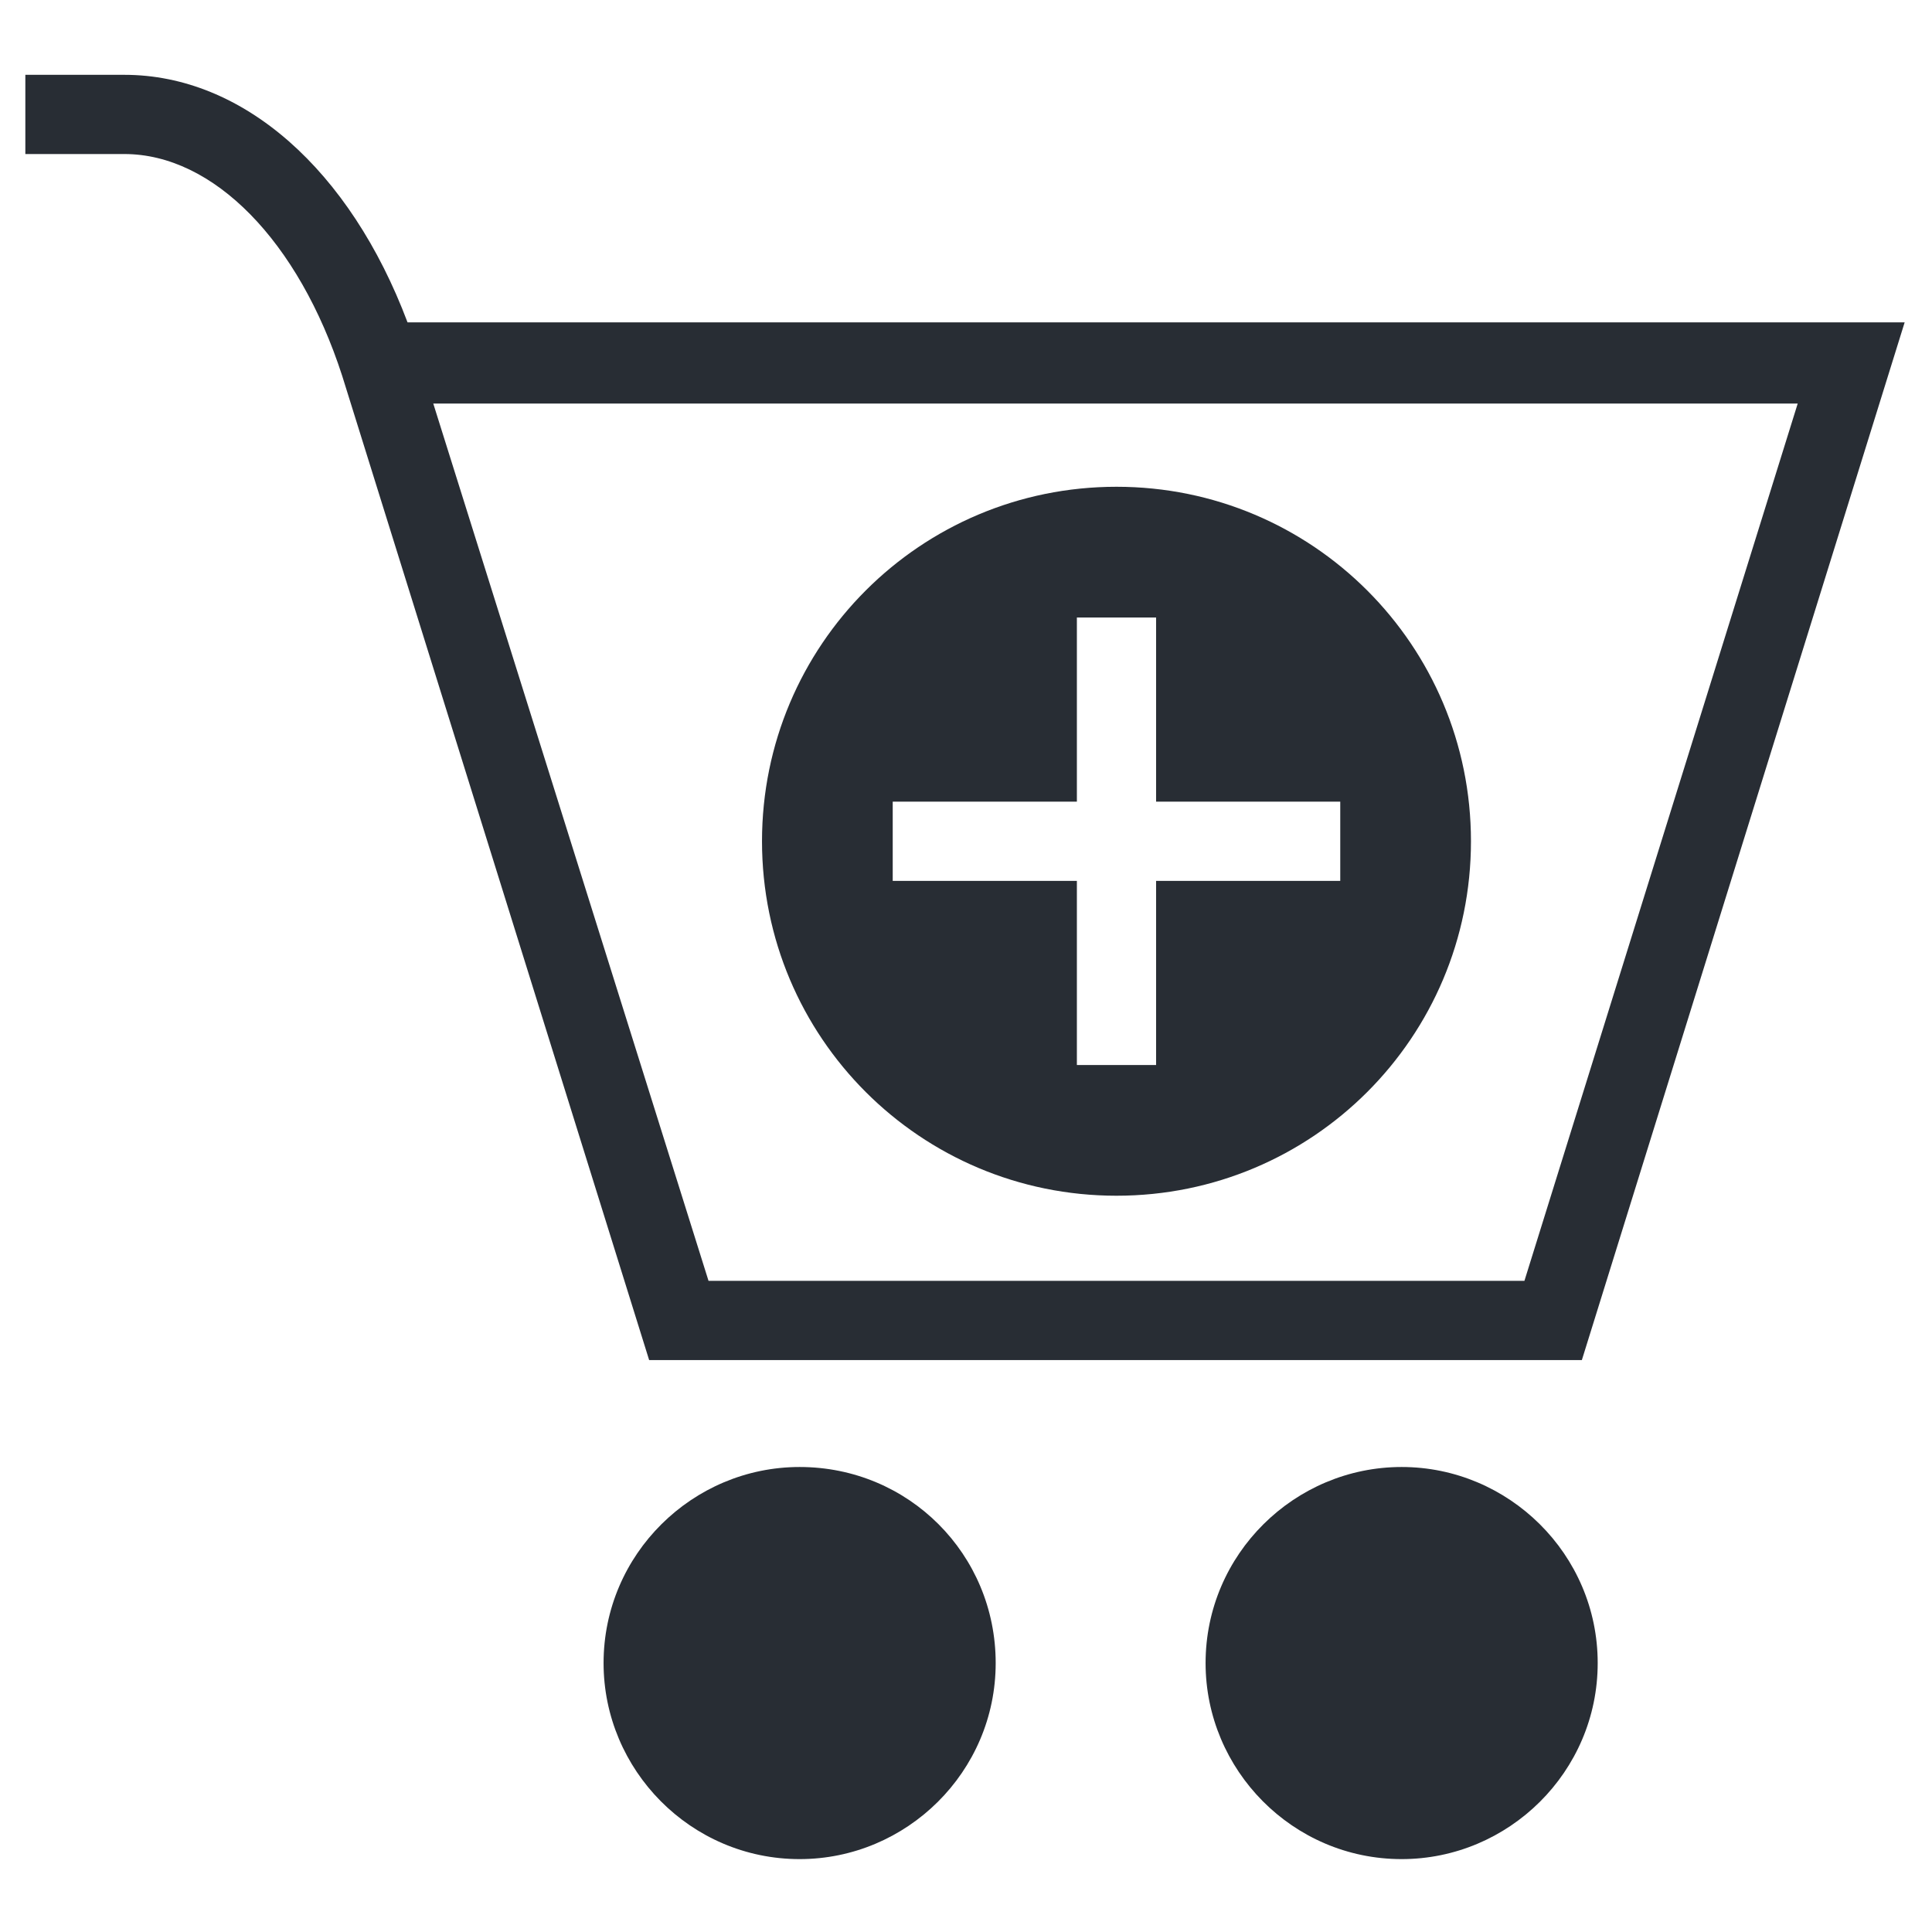 <?xml version="1.0" encoding="UTF-8"?>
<!-- Uploaded to: ICON Repo, www.svgrepo.com, Generator: ICON Repo Mixer Tools -->
<svg width="800px" height="800px" version="1.1" viewBox="144 144 512 512" xmlns="http://www.w3.org/2000/svg">
 <g fill="#282d34">
  <path d="m316.03 504.43h247.18l85.543-275h-396.75c-15.219-40.41-43.559-65.602-75.047-65.602h-26.238v20.992h26.238c23.617 0 46.184 23.09 57.727 58.777zm304.38-253.48-72.422 232.49h-216.22l-72.945-232.49z"/>
  <path d="m439.88 460.88c51.957 0 93.941-41.984 93.941-93.941 0-51.957-41.984-93.941-93.941-93.941-51.957 0-93.941 41.984-93.941 93.941 0.004 51.957 41.988 93.941 93.941 93.941zm-59.301-104.43h48.805v-48.805h20.992v48.805h48.805v20.992h-48.805v48.805h-20.992v-48.805h-48.805z"/>
  <path d="m355.91 532.77c-28.34 0-51.957 23.09-51.957 51.957 0 28.34 23.09 51.957 51.957 51.957 28.34 0 51.957-23.09 51.957-51.957 0-28.867-23.094-51.957-51.957-51.957z"/>
  <path d="m515.45 532.77c-28.34 0-51.957 23.09-51.957 51.957 0 28.34 23.09 51.957 51.957 51.957 28.34 0 51.957-23.09 51.957-51.957 0-28.867-23.617-51.957-51.957-51.957z"/>
 </g>
</svg>